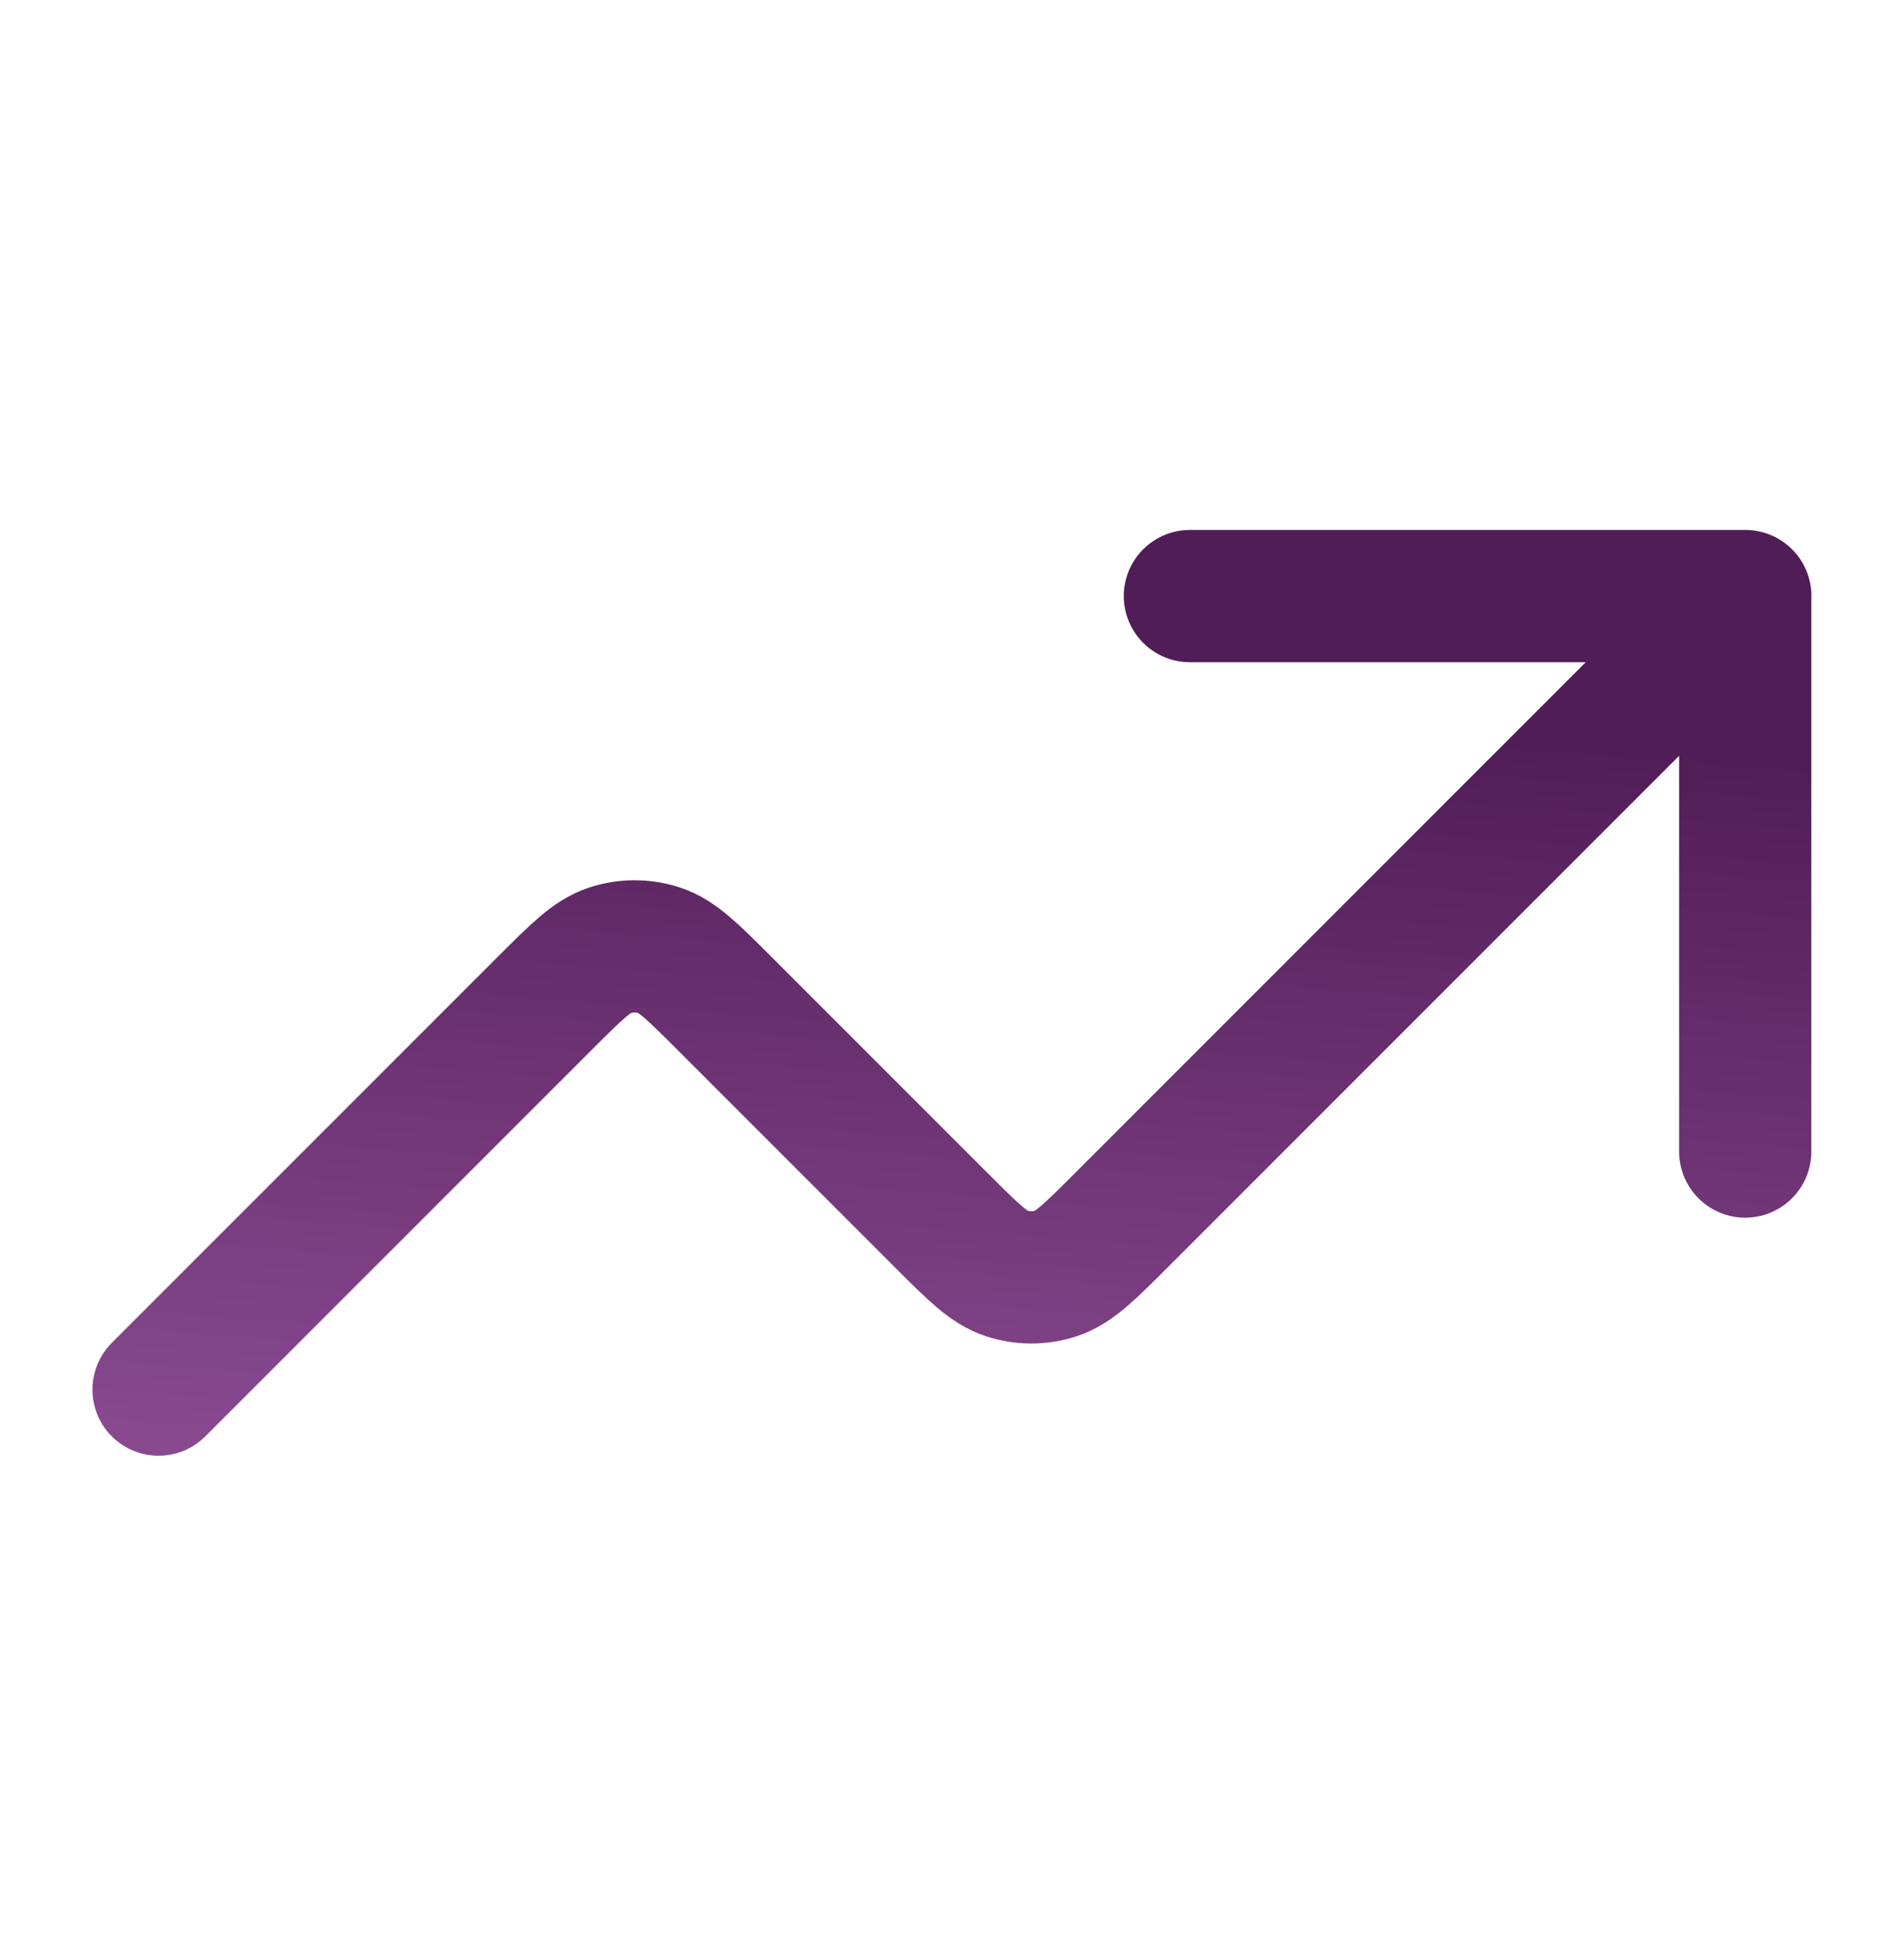 <svg fill="none" height="37" viewBox="0 0 36 37" width="36" xmlns="http://www.w3.org/2000/svg" xmlns:xlink="http://www.w3.org/1999/xlink"><linearGradient id="a" gradientUnits="userSpaceOnUse" x1="4.172" x2="2.985" y1="12.075" y2="27.028"><stop offset="0" stop-color="#511d57"/><stop offset="1" stop-color="#88498f"/></linearGradient><path d="m33 11.268-11.803 11.803c-.594.594-.891.891-1.234 1.002-.301.098-.626.098-.927 0-.343-.111-.639-.408-1.234-1.002l-4.106-4.106c-.594-.594-.891-.891-1.234-1.002-.301-.098-.626-.098-.927 0-.343.111-.639.408-1.234 1.002l-7.303 7.303m30-15h-10.5m10.5 0v10.5" stroke="url(#a)" stroke-linecap="round" stroke-linejoin="round" stroke-width="2.5"/></svg>